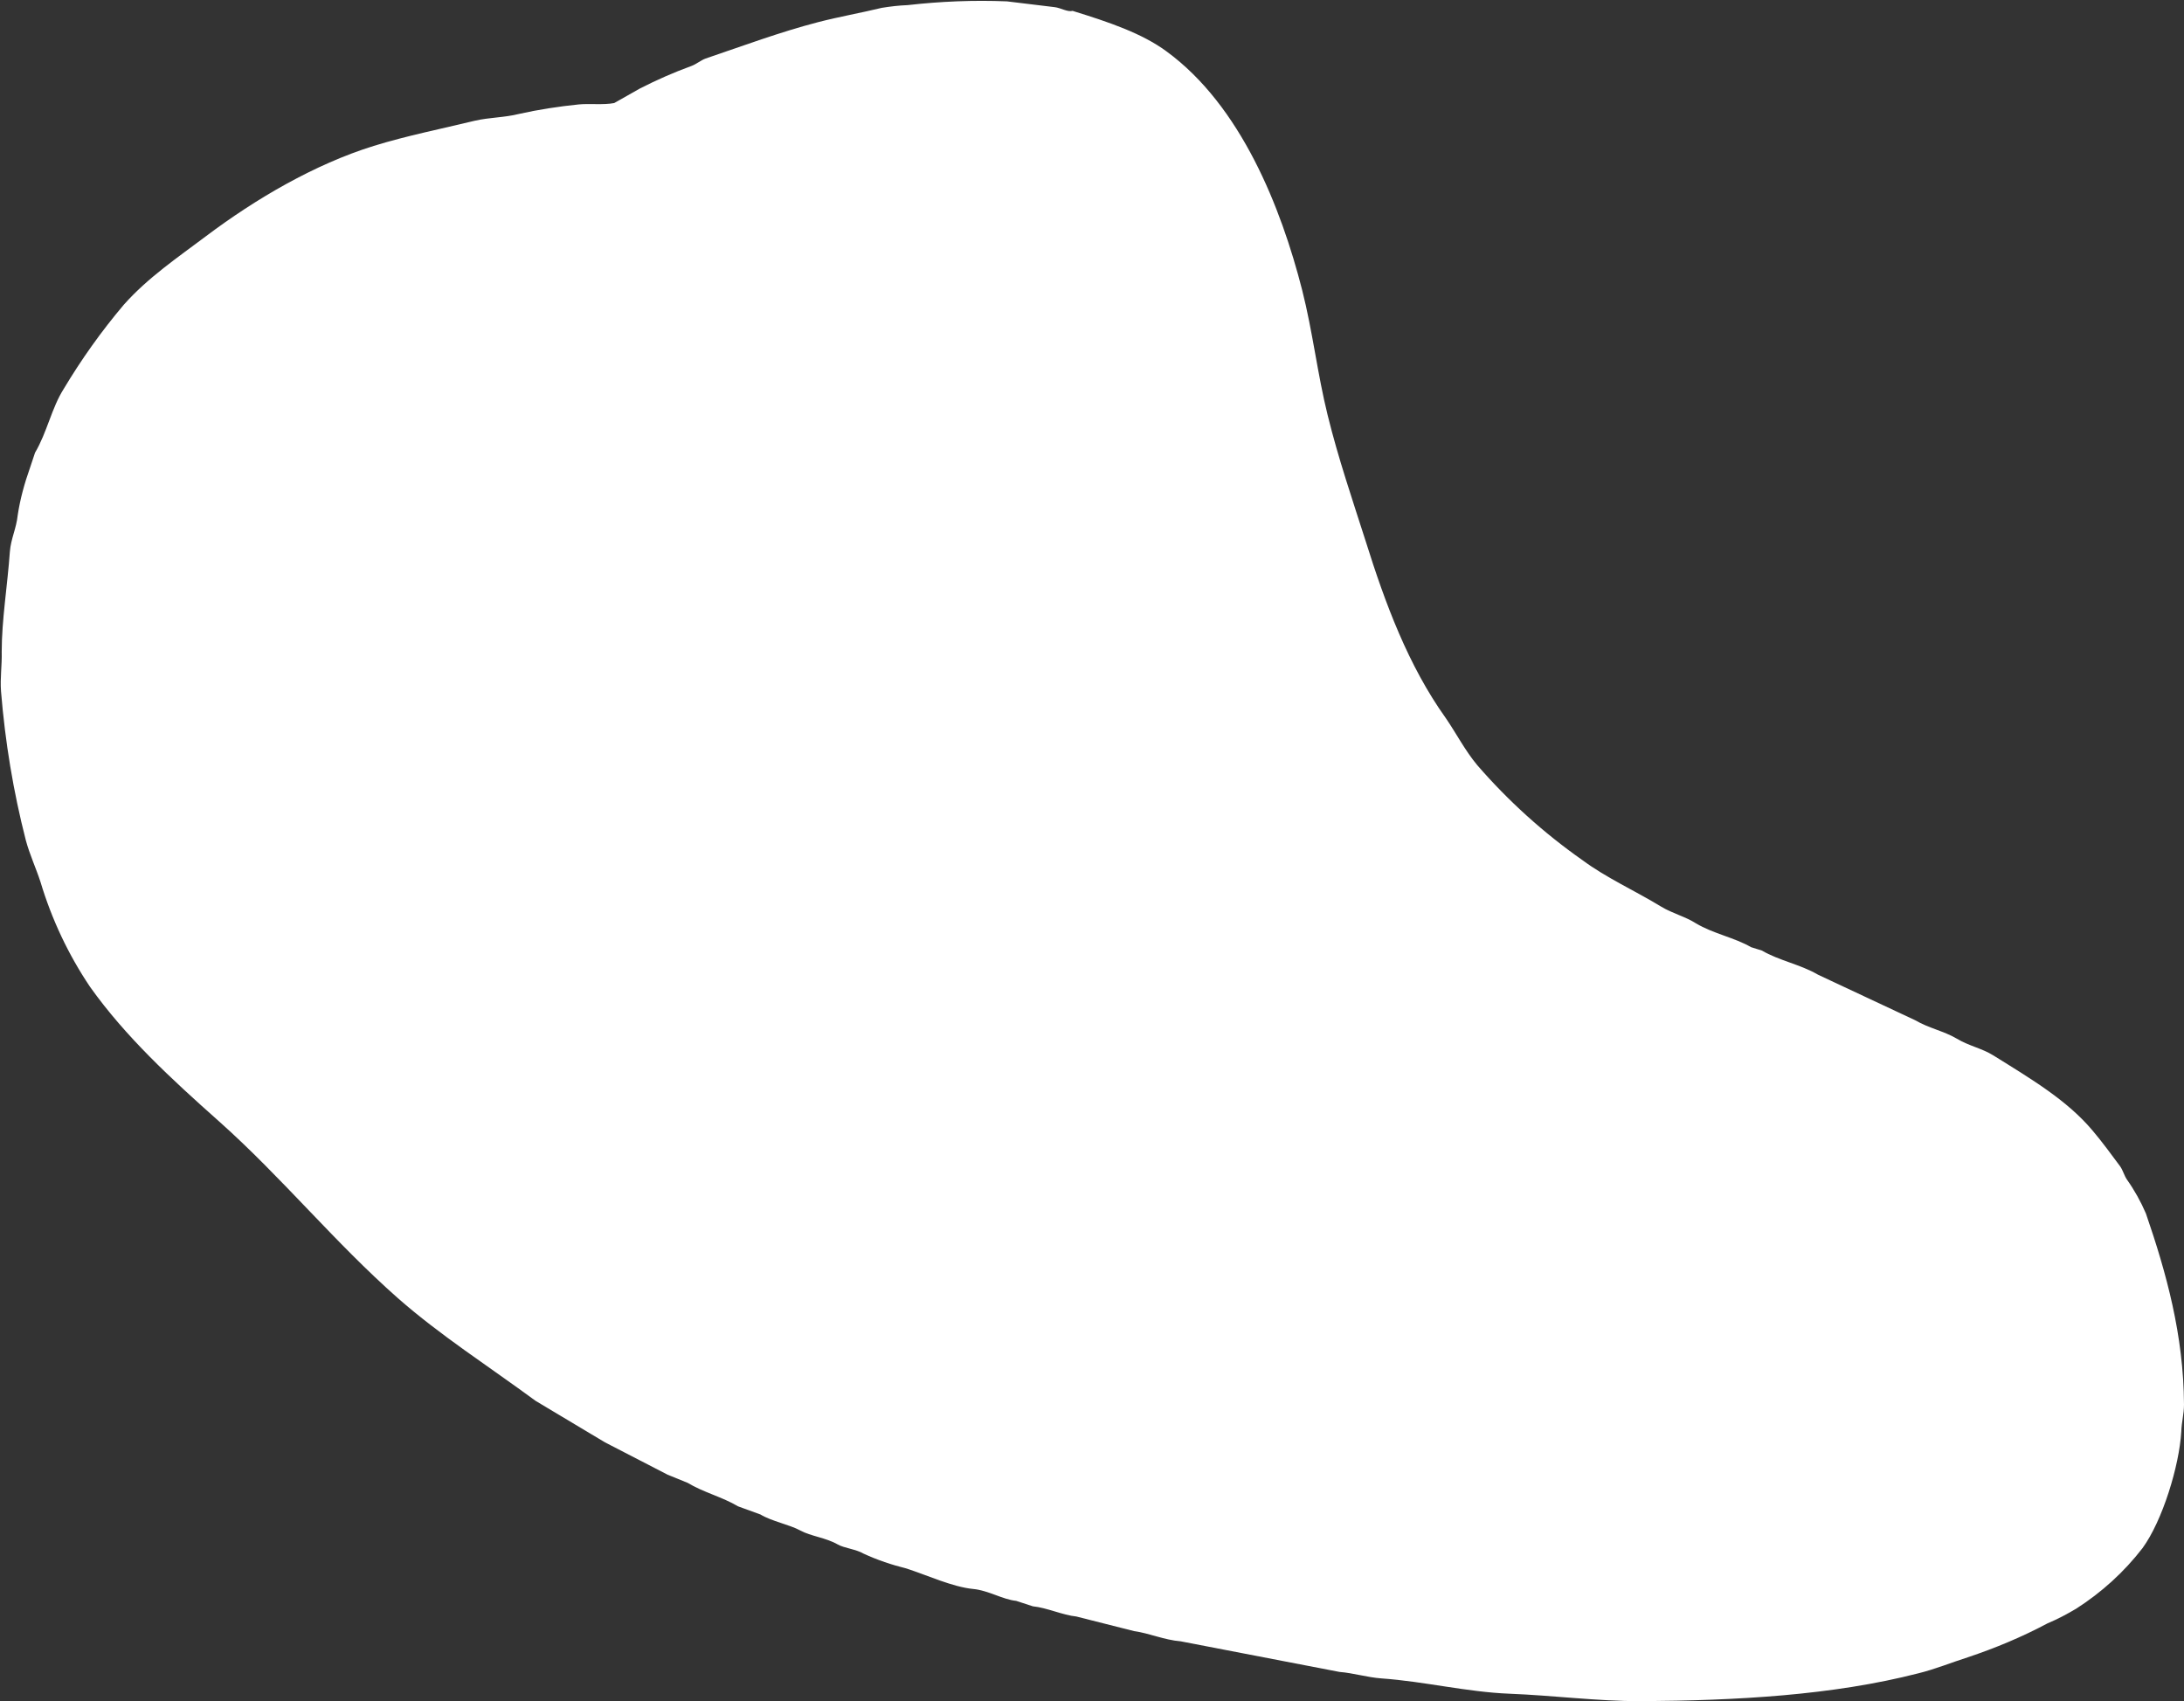 <?xml version="1.0" encoding="UTF-8" standalone="no"?><svg xmlns="http://www.w3.org/2000/svg" xmlns:xlink="http://www.w3.org/1999/xlink" fill="#000000" height="500.2" preserveAspectRatio="xMidYMid meet" version="1" viewBox="-0.1 -0.1 642.2 500.2" width="642.2" zoomAndPan="magnify"><rect x="-0.1" y="-0.1" width="642.2" height="500.2" fill="#333333" stroke="none"/><g id="change1_1"><path d="M315.3,3.1C326,6.4,335.7,9.7,342.9,15c21.9,16,33.7,45.9,39.9,70.2c3.1,12.2,4.5,24.7,7.5,36.8 c3.1,12.6,7.3,24.9,11.2,37.1c5.7,18.2,12.5,36.5,23.5,51.9c3.1,4.5,5.7,9.6,9.3,13.9c9.1,10.5,19.5,19.9,30.9,27.9 c7,5.2,15.3,8.9,23.2,13.7c3.3,2,7.1,2.9,10.2,4.9c5,3,11.4,4.2,16.2,7l3.2,1c4.9,2.9,11.4,4.1,16.5,7.1l28.6,13.4 c3.9,2.3,8.5,3.2,12.2,5.4s7.3,2.8,10.7,4.9c11.4,7.1,21.7,13.2,29.2,22.1c2.8,3.3,5.5,7,8.1,10.5c0.8,1.1,1.2,2.7,2,3.9 c2.2,3.1,4.1,6.5,5.6,10c6,17.4,11.1,35.8,11.2,56.2c0,2.8-0.7,5-0.8,8c-0.6,10-5.5,26.1-11.4,34.2c-5.4,7-12,13-19.5,17.8 c-2.7,1.6-5.5,3.1-8.4,4.3c-7.5,4-15.4,7.3-23.5,10c-4.7,1.5-9.6,3.5-14.5,4.7c-25.3,6.5-53.4,8-81.7,8.2c-12.8,0-25.7-1.7-38.6-2.2 c-12.5-0.5-24.9-3.6-37.6-4.5c-4.2-0.3-8.3-1.6-12.3-1.9l-46.7-9c-4.9-0.4-9.3-2.4-13.7-3l-17-4.3c-4-0.4-8.7-2.6-12.8-3l-4.9-1.6 c-4-0.4-8.2-3.1-12.7-3.5c-6-0.6-13.4-4-19.5-6c-4.4-1.1-8.6-2.5-12.7-4.4c-2.2-1.3-5.7-1.6-7.6-2.7c-3.5-2-7.9-2.4-11-4.1 c-3.1-1.7-8.4-2.7-11.7-4.7l-6.6-2.4c-4.5-2.7-10.4-4.2-14.8-6.9l-5.9-2.4l-18.4-9.5l-20.4-12.2c-14-10.3-28.1-19.3-40.5-30.2 c-18.7-16.5-33.9-35.3-52.5-51.9c-14.3-12.7-27.6-25-38-39.6c-6.4-9.5-11.3-19.9-14.6-30.9c-1.3-4-3.2-8.1-4.3-12.2 c-3.7-14.4-6.1-29-7.3-43.8c-0.3-4,0.3-7.5,0.2-11.7c0-9.3,1.7-19.5,2.4-29.4c0.3-3.8,1.9-6.8,2.3-10.7c0.7-4.7,2-9.4,3.6-13.9 l1.5-4.5c3.5-5.9,4.9-13.2,8.4-18.7c5.2-8.7,11.1-17,17.7-24.8c7.1-8,16-14,24.1-20.1c14.6-11,32-21.2,49.4-26.6 c9.7-3,19.8-5,29.7-7.4c4.3-1,8.6-0.9,13-2c5.8-1.3,11.7-2.2,17.6-2.8c3.2-0.3,7.3,0.2,10.4-0.4l7.6-4.3c4.9-2.5,9.9-4.7,15.1-6.6 c1.4-0.5,2.8-1.7,4.2-2.2c10.9-3.7,21.9-7.8,33.1-10.7c6.2-1.6,12.5-2.7,18.7-4.2c2.5-0.4,5-0.7,7.6-0.8c9.7-1.1,19.4-1.5,29.2-1.1 L310,2C311.8,2.2,313.8,3.5,315.3,3.1" fill="#ffffff"/></g></svg>